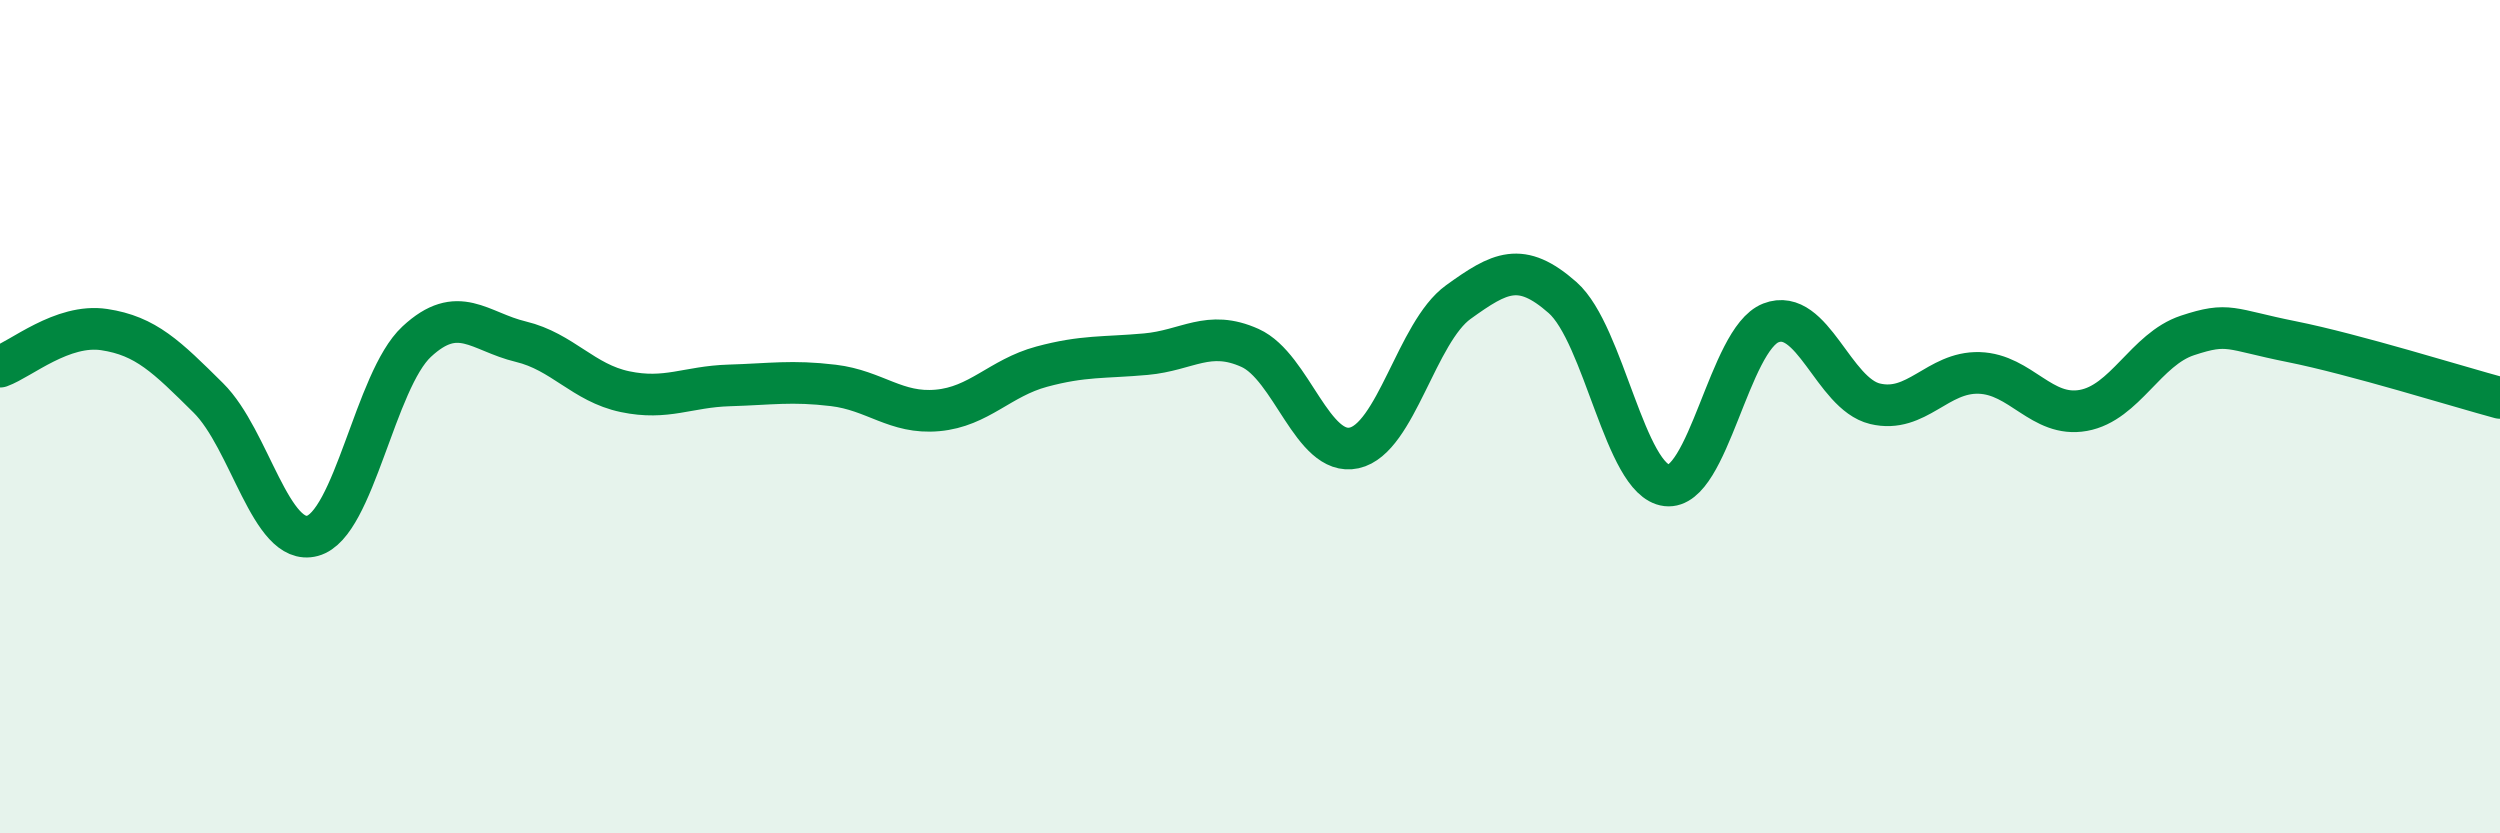 
    <svg width="60" height="20" viewBox="0 0 60 20" xmlns="http://www.w3.org/2000/svg">
      <path
        d="M 0,8.8 C 0.5,8.62 1.5,7.76 2.5,7.91 C 3.5,8.06 4,8.56 5,9.55 C 6,10.54 6.5,13.13 7.5,12.86 C 8.5,12.59 9,9.13 10,8.2 C 11,7.27 11.5,7.96 12.5,8.2 C 13.5,8.44 14,9.19 15,9.4 C 16,9.61 16.5,9.28 17.5,9.25 C 18.5,9.22 19,9.13 20,9.25 C 21,9.37 21.5,9.94 22.5,9.85 C 23.5,9.76 24,9.07 25,8.8 C 26,8.53 26.5,8.59 27.5,8.5 C 28.5,8.41 29,7.9 30,8.35 C 31,8.8 31.5,10.97 32.5,10.75 C 33.5,10.53 34,7.97 35,7.25 C 36,6.53 36.5,6.26 37.5,7.14 C 38.5,8.02 39,11.53 40,11.65 C 41,11.77 41.5,8.14 42.5,7.75 C 43.5,7.36 44,9.45 45,9.69 C 46,9.93 46.5,8.92 47.5,8.95 C 48.5,8.98 49,10.03 50,9.85 C 51,9.67 51.5,8.38 52.5,8.05 C 53.5,7.72 53.5,7.9 55,8.2 C 56.5,8.5 59,9.28 60,9.55L60 20L0 20Z"
        fill="#008740"
        opacity="0.1"
        stroke-linecap="round"
        stroke-linejoin="round"
      />
      <path
        d="M 0,8.8 C 0.5,8.62 1.5,7.76 2.5,7.91 C 3.5,8.06 4,8.56 5,9.55 C 6,10.54 6.5,13.13 7.5,12.86 C 8.5,12.59 9,9.13 10,8.2 C 11,7.27 11.5,7.96 12.5,8.2 C 13.5,8.44 14,9.19 15,9.4 C 16,9.61 16.5,9.28 17.5,9.25 C 18.5,9.22 19,9.13 20,9.25 C 21,9.37 21.5,9.94 22.5,9.85 C 23.5,9.76 24,9.07 25,8.8 C 26,8.53 26.5,8.59 27.5,8.5 C 28.5,8.41 29,7.9 30,8.35 C 31,8.8 31.5,10.97 32.5,10.75 C 33.5,10.53 34,7.97 35,7.25 C 36,6.53 36.5,6.26 37.5,7.14 C 38.5,8.02 39,11.53 40,11.65 C 41,11.77 41.5,8.14 42.5,7.75 C 43.5,7.36 44,9.45 45,9.69 C 46,9.93 46.5,8.92 47.5,8.95 C 48.5,8.98 49,10.03 50,9.85 C 51,9.67 51.5,8.38 52.5,8.05 C 53.5,7.72 53.5,7.9 55,8.2 C 56.5,8.5 59,9.28 60,9.55"
        stroke="#008740"
        stroke-width="1"
        fill="none"
        stroke-linecap="round"
        stroke-linejoin="round"
      />
    </svg>
  